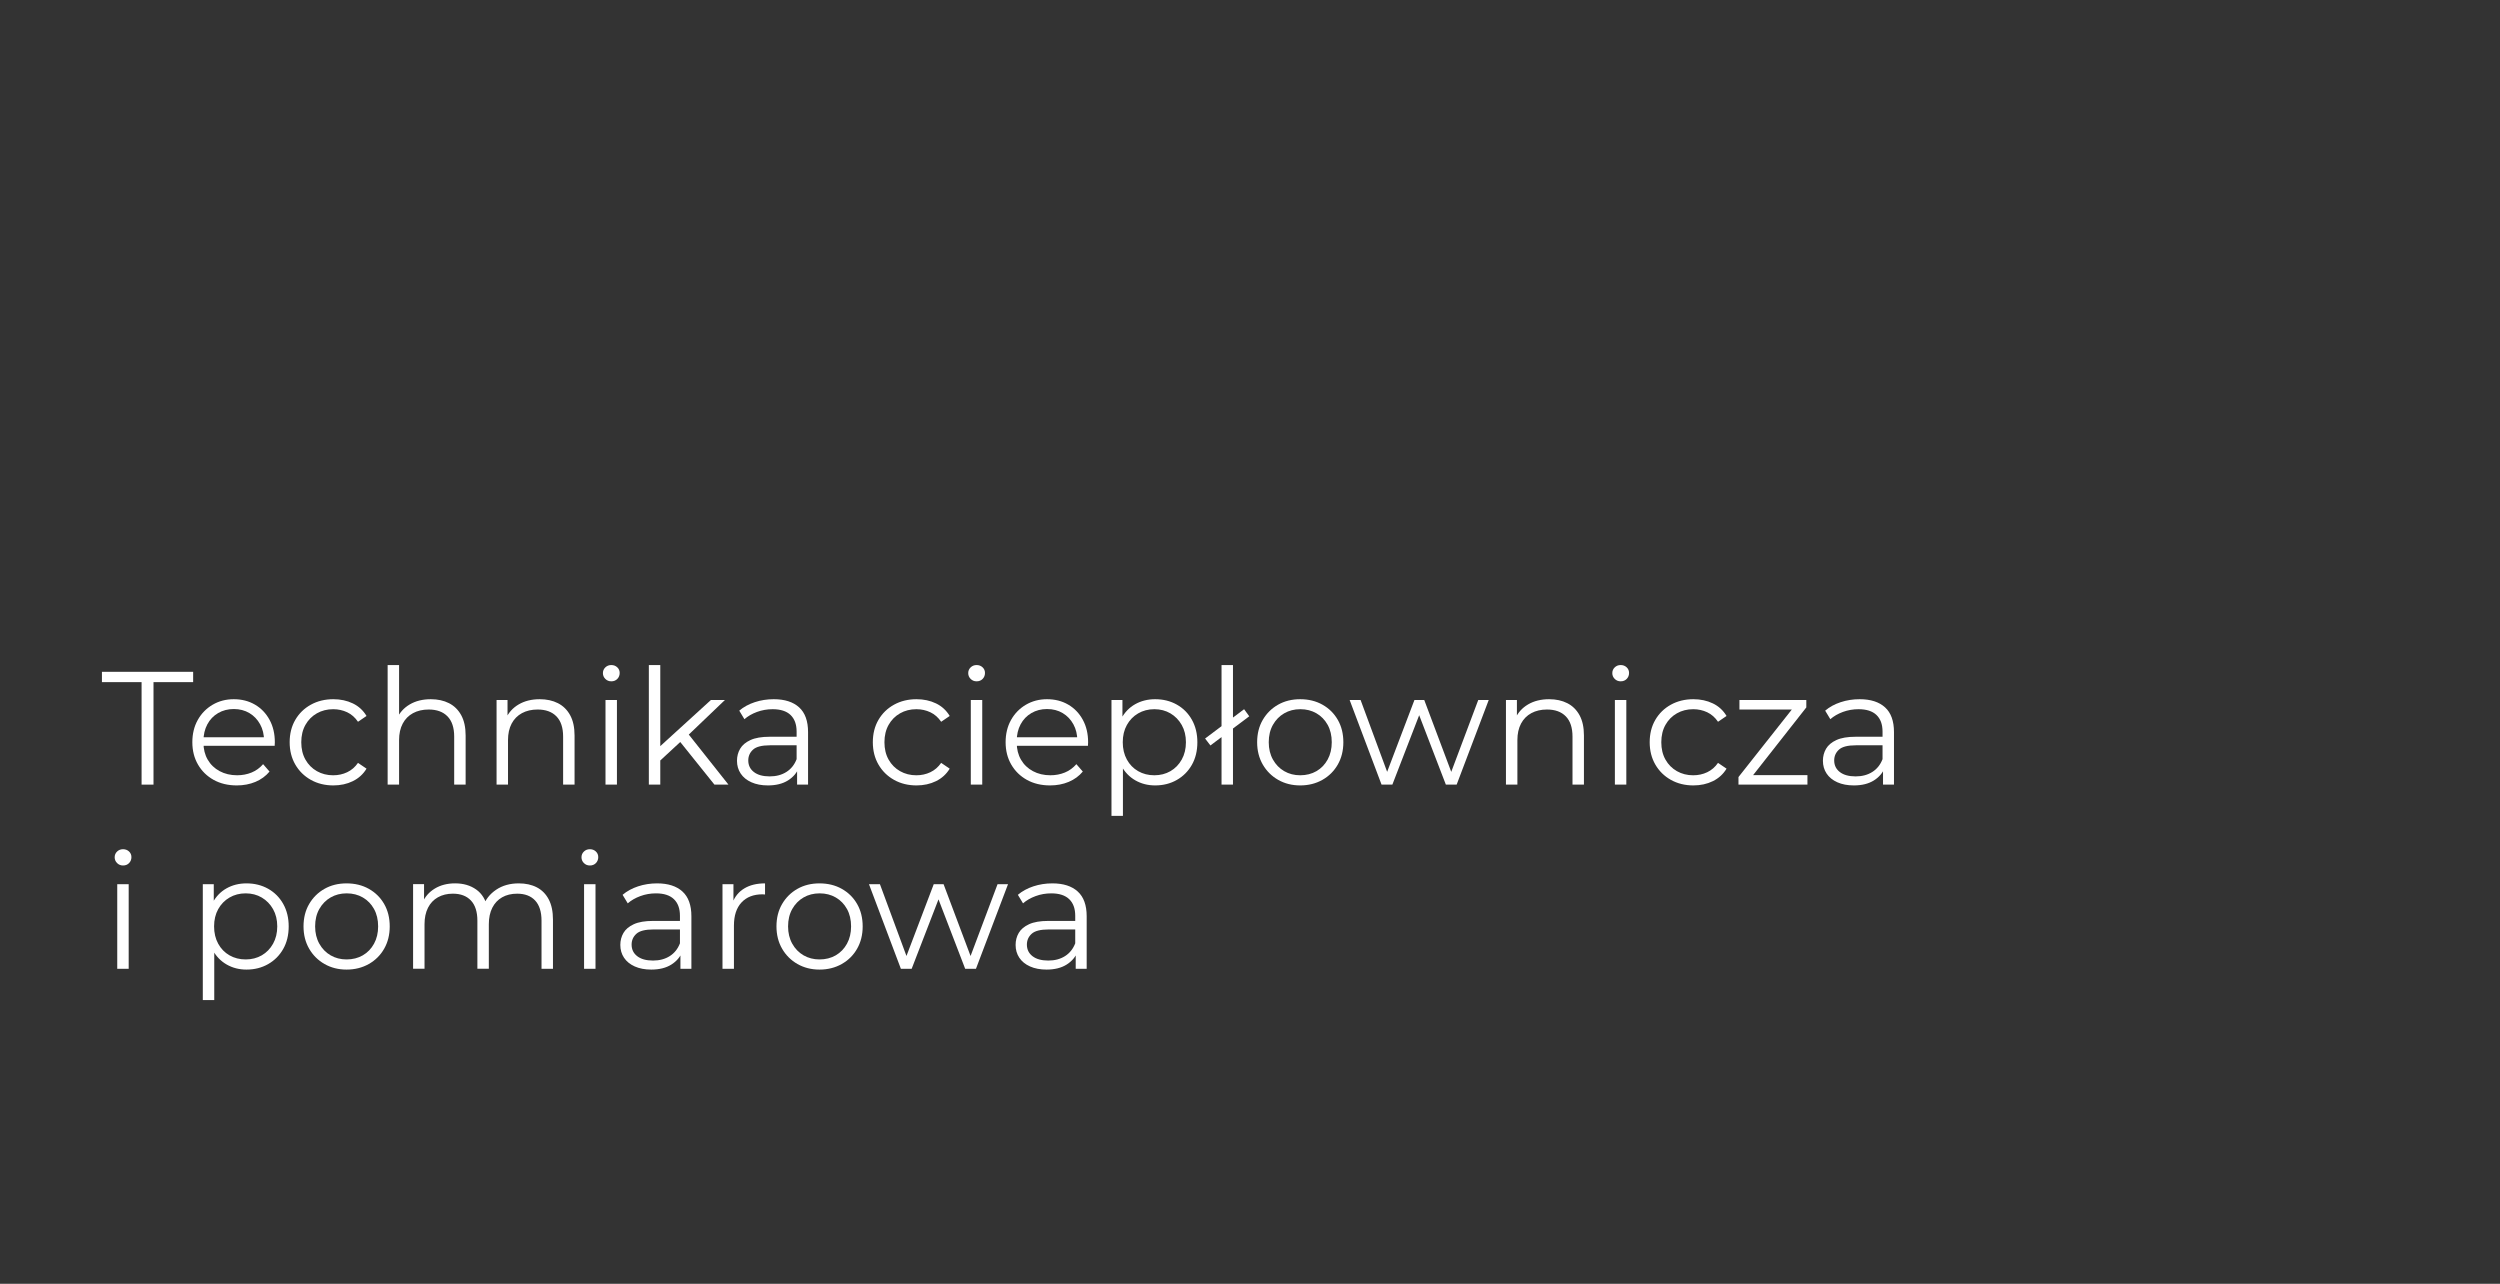 <?xml version="1.0" encoding="utf-8"?>
<!-- Generator: Adobe Illustrator 16.0.0, SVG Export Plug-In . SVG Version: 6.00 Build 0)  -->
<!DOCTYPE svg PUBLIC "-//W3C//DTD SVG 1.1//EN" "http://www.w3.org/Graphics/SVG/1.1/DTD/svg11.dtd">
<svg version="1.1" id="Warstwa_1" xmlns="http://www.w3.org/2000/svg" xmlns:xlink="http://www.w3.org/1999/xlink" x="0px" y="0px"
	 width="555px" height="285px" viewBox="0 0 555 285" enable-background="new 0 0 555 285" xml:space="preserve">
<rect x="0" y="0" width="555" height="285" fill="#333333" stroke="none"/>
<g enable-background="new    ">
	<path fill="#FFFFFF" d="M31.43,174.186v-22.752h-8.8v-2.29h20.248v2.29h-8.8v22.752H31.43z"/>
	<path fill="#FFFFFF" d="M52.572,174.363c-1.956,0-3.673-0.41-5.151-1.233c-1.479-0.823-2.635-1.956-3.47-3.398
		s-1.252-3.095-1.252-4.954c0-1.861,0.399-3.506,1.198-4.938c0.799-1.431,1.896-2.558,3.292-3.381
		c1.395-0.822,2.963-1.234,4.704-1.234c1.765,0,3.333,0.4,4.704,1.199c1.371,0.799,2.451,1.92,3.238,3.362
		c0.787,1.443,1.18,3.106,1.18,4.991c0,0.119-0.006,0.244-0.018,0.375c-0.012,0.131-0.018,0.268-0.018,0.411H44.63v-1.896h14.989
		l-1.001,0.751c0-1.359-0.292-2.569-0.876-3.631c-0.585-1.062-1.377-1.89-2.379-2.486c-1.002-0.597-2.159-0.895-3.47-0.895
		c-1.288,0-2.445,0.298-3.47,0.895s-1.824,1.431-2.396,2.504c-0.573,1.073-0.859,2.302-0.859,3.685v0.394
		c0,1.431,0.316,2.689,0.948,3.774c0.631,1.086,1.514,1.932,2.647,2.539c1.133,0.609,2.427,0.913,3.882,0.913
		c1.145,0,2.211-0.202,3.202-0.608c0.989-0.405,1.842-1.025,2.558-1.86l1.431,1.646c-0.835,1.002-1.878,1.766-3.13,2.29
		S54.074,174.363,52.572,174.363z"/>
	<path fill="#FFFFFF" d="M74,174.363c-1.86,0-3.524-0.41-4.991-1.233c-1.466-0.823-2.617-1.956-3.452-3.398
		s-1.252-3.095-1.252-4.954c0-1.885,0.417-3.543,1.252-4.973c0.835-1.432,1.986-2.553,3.452-3.363
		c1.467-0.811,3.13-1.217,4.991-1.217c1.597,0,3.041,0.311,4.329,0.931c1.288,0.62,2.301,1.55,3.041,2.79l-1.896,1.288
		c-0.644-0.954-1.443-1.657-2.397-2.11c-0.954-0.453-1.991-0.68-3.112-0.68c-1.336,0-2.54,0.304-3.613,0.912
		c-1.073,0.607-1.92,1.461-2.54,2.558c-0.621,1.097-0.93,2.386-0.93,3.864s0.31,2.766,0.93,3.863c0.62,1.097,1.467,1.949,2.54,2.557
		c1.073,0.609,2.277,0.913,3.613,0.913c1.121,0,2.158-0.227,3.112-0.68c0.954-0.453,1.753-1.146,2.397-2.075l1.896,1.288
		c-0.739,1.216-1.753,2.141-3.041,2.772C77.041,174.049,75.597,174.363,74,174.363z"/>
	<path fill="#FFFFFF" d="M95.643,155.225c1.526,0,2.867,0.293,4.024,0.877c1.157,0.584,2.063,1.473,2.719,2.665
		c0.656,1.192,0.984,2.695,0.984,4.507v10.912h-2.54v-10.661c0-1.979-0.495-3.476-1.484-4.489c-0.99-1.014-2.379-1.521-4.168-1.521
		c-1.335,0-2.499,0.269-3.488,0.805c-0.99,0.536-1.753,1.312-2.29,2.325s-0.805,2.236-0.805,3.667v9.874h-2.54v-26.545h2.54v12.914
		l-0.501-0.965c0.596-1.359,1.55-2.427,2.862-3.202C92.268,155.613,93.83,155.225,95.643,155.225z"/>
	<path fill="#FFFFFF" d="M119.825,155.225c1.526,0,2.867,0.293,4.024,0.877c1.157,0.584,2.063,1.473,2.719,2.665
		c0.656,1.192,0.984,2.695,0.984,4.507v10.912h-2.54v-10.661c0-1.979-0.495-3.476-1.484-4.489c-0.99-1.014-2.379-1.521-4.168-1.521
		c-1.335,0-2.499,0.269-3.488,0.805c-0.99,0.536-1.753,1.312-2.29,2.325s-0.805,2.236-0.805,3.667v9.874h-2.54v-18.781h2.433v5.15
		l-0.394-0.965c0.596-1.359,1.55-2.427,2.862-3.202C116.45,155.613,118.012,155.225,119.825,155.225z"/>
	<path fill="#FFFFFF" d="M135.708,151.254c-0.525,0-0.966-0.179-1.324-0.536c-0.358-0.358-0.537-0.787-0.537-1.288
		c0-0.5,0.179-0.924,0.537-1.27s0.799-0.52,1.324-0.52c0.524,0,0.966,0.168,1.323,0.502c0.358,0.334,0.537,0.75,0.537,1.252
		c0,0.524-0.173,0.965-0.519,1.323C136.704,151.075,136.257,151.254,135.708,151.254z M134.42,174.186v-18.781h2.54v18.781H134.42z"
		/>
	<path fill="#FFFFFF" d="M144.043,174.186v-26.545h2.54v26.545H144.043z M146.047,169.32l0.071-3.256l11.698-10.66h3.112
		l-8.264,7.906l-1.431,1.216L146.047,169.32z M158.604,174.186l-7.834-9.767l1.646-1.968l9.301,11.734H158.604z"/>
	<path fill="#FFFFFF" d="M170.48,174.363c-1.407,0-2.629-0.232-3.667-0.697c-1.038-0.465-1.831-1.109-2.379-1.932
		c-0.549-0.822-0.823-1.771-0.823-2.844c0-0.978,0.232-1.865,0.697-2.665c0.465-0.799,1.228-1.442,2.29-1.933
		c1.061-0.488,2.486-0.732,4.275-0.732h6.475v1.896h-6.403c-1.813,0-3.071,0.321-3.774,0.965c-0.704,0.645-1.055,1.443-1.055,2.396
		c0,1.074,0.417,1.933,1.252,2.576c0.834,0.645,2.003,0.967,3.506,0.967c1.431,0,2.665-0.328,3.703-0.984s1.794-1.604,2.271-2.844
		l0.572,1.752c-0.477,1.24-1.306,2.23-2.486,2.97C173.753,173.994,172.269,174.363,170.48,174.363z M176.955,174.186v-4.15
		l-0.107-0.68v-6.939c0-1.598-0.447-2.826-1.341-3.686c-0.895-0.857-2.224-1.287-3.989-1.287c-1.216,0-2.374,0.203-3.47,0.607
		c-1.097,0.406-2.027,0.943-2.79,1.61l-1.145-1.896c0.954-0.811,2.099-1.438,3.435-1.879c1.335-0.441,2.742-0.662,4.221-0.662
		c2.433,0,4.311,0.604,5.634,1.807c1.324,1.205,1.985,3.035,1.985,5.492v11.662H176.955z"/>
	<path fill="#FFFFFF" d="M203.463,174.363c-1.86,0-3.524-0.41-4.991-1.233c-1.466-0.823-2.617-1.956-3.452-3.398
		s-1.252-3.095-1.252-4.954c0-1.885,0.417-3.543,1.252-4.973c0.835-1.432,1.986-2.553,3.452-3.363
		c1.467-0.811,3.13-1.217,4.991-1.217c1.597,0,3.041,0.311,4.329,0.931c1.288,0.62,2.301,1.55,3.041,2.79l-1.896,1.288
		c-0.644-0.954-1.443-1.657-2.397-2.11c-0.954-0.453-1.991-0.68-3.112-0.68c-1.336,0-2.54,0.304-3.613,0.912
		c-1.073,0.607-1.92,1.461-2.54,2.558c-0.621,1.097-0.93,2.386-0.93,3.864s0.31,2.766,0.93,3.863c0.62,1.097,1.467,1.949,2.54,2.557
		c1.073,0.609,2.277,0.913,3.613,0.913c1.121,0,2.158-0.227,3.112-0.68c0.954-0.453,1.753-1.146,2.397-2.075l1.896,1.288
		c-0.739,1.216-1.753,2.141-3.041,2.772C206.503,174.049,205.06,174.363,203.463,174.363z"/>
	<path fill="#FFFFFF" d="M216.806,151.254c-0.525,0-0.966-0.179-1.324-0.536c-0.358-0.358-0.537-0.787-0.537-1.288
		c0-0.5,0.179-0.924,0.537-1.27s0.799-0.52,1.324-0.52c0.524,0,0.966,0.168,1.323,0.502c0.358,0.334,0.537,0.75,0.537,1.252
		c0,0.524-0.173,0.965-0.519,1.323C217.801,151.075,217.354,151.254,216.806,151.254z M215.518,174.186v-18.781h2.54v18.781H215.518
		z"/>
	<path fill="#FFFFFF" d="M233.119,174.363c-1.956,0-3.673-0.41-5.151-1.233c-1.479-0.823-2.635-1.956-3.47-3.398
		s-1.252-3.095-1.252-4.954c0-1.861,0.399-3.506,1.198-4.938c0.799-1.431,1.896-2.558,3.292-3.381
		c1.395-0.822,2.963-1.234,4.704-1.234c1.765,0,3.333,0.4,4.704,1.199c1.371,0.799,2.451,1.92,3.238,3.362
		c0.787,1.443,1.18,3.106,1.18,4.991c0,0.119-0.006,0.244-0.018,0.375c-0.012,0.131-0.018,0.268-0.018,0.411h-16.349v-1.896h14.989
		l-1.001,0.751c0-1.359-0.292-2.569-0.876-3.631c-0.585-1.062-1.377-1.89-2.379-2.486c-1.002-0.597-2.159-0.895-3.47-0.895
		c-1.288,0-2.445,0.298-3.47,0.895s-1.824,1.431-2.396,2.504c-0.573,1.073-0.859,2.302-0.859,3.685v0.394
		c0,1.431,0.316,2.689,0.948,3.774c0.631,1.086,1.514,1.932,2.647,2.539c1.133,0.609,2.427,0.913,3.882,0.913
		c1.145,0,2.211-0.202,3.202-0.608c0.989-0.405,1.842-1.025,2.558-1.86l1.431,1.646c-0.835,1.002-1.878,1.766-3.13,2.29
		S234.621,174.363,233.119,174.363z"/>
	<path fill="#FFFFFF" d="M246.748,181.125v-25.721h2.433v5.652l-0.25,3.756l0.358,3.792v12.521H246.748z M256.443,174.363
		c-1.622,0-3.089-0.375-4.4-1.126c-1.312-0.751-2.355-1.837-3.13-3.256c-0.775-1.419-1.163-3.153-1.163-5.204
		c0-2.052,0.381-3.787,1.145-5.205c0.763-1.42,1.8-2.498,3.112-3.238c1.312-0.738,2.791-1.109,4.436-1.109
		c1.789,0,3.392,0.4,4.812,1.199c1.418,0.799,2.534,1.92,3.345,3.362c0.811,1.443,1.216,3.106,1.216,4.991
		c0,1.908-0.406,3.576-1.216,5.008c-0.811,1.431-1.926,2.552-3.345,3.362C259.835,173.959,258.231,174.363,256.443,174.363z
		 M256.264,172.11c1.335,0,2.528-0.304,3.578-0.913c1.049-0.607,1.884-1.466,2.504-2.575c0.62-1.108,0.93-2.391,0.93-3.845
		c0-1.455-0.31-2.731-0.93-3.828c-0.62-1.098-1.455-1.955-2.504-2.576c-1.05-0.619-2.242-0.93-3.578-0.93
		c-1.336,0-2.534,0.311-3.595,0.93c-1.062,0.621-1.896,1.479-2.504,2.576c-0.608,1.097-0.912,2.373-0.912,3.828
		c0,1.454,0.304,2.736,0.912,3.845c0.608,1.109,1.442,1.968,2.504,2.575C253.729,171.807,254.928,172.11,256.264,172.11z"/>
	<path fill="#FFFFFF" d="M268.712,165.492l-1.18-1.539l8.657-6.51l1.145,1.574L268.712,165.492z M271.181,174.186v-26.545h2.54
		v26.545H271.181z"/>
	<path fill="#FFFFFF" d="M288.639,174.363c-1.813,0-3.441-0.41-4.884-1.233c-1.443-0.823-2.581-1.956-3.417-3.398
		c-0.834-1.442-1.252-3.095-1.252-4.954c0-1.885,0.418-3.543,1.252-4.973c0.836-1.432,1.969-2.553,3.398-3.363
		c1.432-0.811,3.064-1.217,4.902-1.217c1.859,0,3.511,0.406,4.954,1.217c1.442,0.811,2.575,1.932,3.398,3.363
		c0.823,1.43,1.234,3.088,1.234,4.973c0,1.859-0.411,3.512-1.234,4.954s-1.962,2.575-3.417,3.398S290.475,174.363,288.639,174.363z
		 M288.639,172.11c1.359,0,2.563-0.304,3.612-0.913c1.05-0.607,1.878-1.466,2.486-2.575c0.608-1.108,0.912-2.391,0.912-3.845
		c0-1.479-0.304-2.768-0.912-3.864s-1.437-1.95-2.486-2.558c-1.05-0.608-2.241-0.912-3.577-0.912s-2.528,0.304-3.577,0.912
		c-1.05,0.607-1.884,1.461-2.505,2.558c-0.62,1.097-0.93,2.386-0.93,3.864c0,1.454,0.31,2.736,0.93,3.845
		c0.621,1.109,1.455,1.968,2.505,2.575C286.146,171.807,287.326,172.11,288.639,172.11z"/>
	<path fill="#FFFFFF" d="M306.704,174.186l-7.083-18.781h2.433l6.439,17.422h-1.109l6.618-17.422h2.183l6.546,17.422h-1.108
		l6.546-17.422h2.326l-7.119,18.781h-2.397l-6.296-16.385h0.751l-6.331,16.385H306.704z"/>
	<path fill="#FFFFFF" d="M343.908,155.225c1.526,0,2.867,0.293,4.024,0.877c1.156,0.584,2.063,1.473,2.719,2.665
		c0.655,1.192,0.983,2.695,0.983,4.507v10.912h-2.539v-10.661c0-1.979-0.496-3.476-1.485-4.489s-2.379-1.521-4.167-1.521
		c-1.336,0-2.499,0.269-3.488,0.805c-0.99,0.536-1.753,1.312-2.289,2.325c-0.537,1.014-0.806,2.236-0.806,3.667v9.874h-2.539
		v-18.781h2.433v5.15l-0.394-0.965c0.596-1.359,1.55-2.427,2.861-3.202C340.533,155.613,342.096,155.225,343.908,155.225z"/>
	<path fill="#FFFFFF" d="M359.791,151.254c-0.524,0-0.966-0.179-1.323-0.536c-0.357-0.358-0.537-0.787-0.537-1.288
		c0-0.5,0.18-0.924,0.537-1.27s0.799-0.52,1.323-0.52s0.966,0.168,1.324,0.502c0.357,0.334,0.536,0.75,0.536,1.252
		c0,0.524-0.173,0.965-0.519,1.323C360.787,151.075,360.34,151.254,359.791,151.254z M358.504,174.186v-18.781h2.539v18.781H358.504
		z"/>
	<path fill="#FFFFFF" d="M375.925,174.363c-1.86,0-3.523-0.41-4.99-1.233s-2.617-1.956-3.452-3.398s-1.252-3.095-1.252-4.954
		c0-1.885,0.417-3.543,1.252-4.973c0.835-1.432,1.985-2.553,3.452-3.363s3.13-1.217,4.99-1.217c1.598,0,3.041,0.311,4.329,0.931
		s2.301,1.55,3.041,2.79l-1.896,1.288c-0.644-0.954-1.443-1.657-2.396-2.11c-0.954-0.453-1.992-0.68-3.112-0.68
		c-1.336,0-2.54,0.304-3.613,0.912c-1.073,0.607-1.92,1.461-2.54,2.558s-0.93,2.386-0.93,3.864s0.31,2.766,0.93,3.863
		c0.62,1.097,1.467,1.949,2.54,2.557c1.073,0.609,2.277,0.913,3.613,0.913c1.12,0,2.158-0.227,3.112-0.68
		c0.953-0.453,1.753-1.146,2.396-2.075l1.896,1.288c-0.74,1.216-1.753,2.141-3.041,2.772
		C378.966,174.049,377.522,174.363,375.925,174.363z"/>
	<path fill="#FFFFFF" d="M385.941,174.186v-1.682l12.521-15.848l0.536,0.858h-12.843v-2.11h14.847v1.645l-12.485,15.885
		l-0.644-0.859h13.379v2.111H385.941z"/>
	<path fill="#FFFFFF" d="M411.555,174.363c-1.407,0-2.629-0.232-3.667-0.697c-1.037-0.465-1.83-1.109-2.379-1.932
		s-0.822-1.771-0.822-2.844c0-0.978,0.232-1.865,0.697-2.665c0.465-0.799,1.229-1.442,2.29-1.933
		c1.061-0.488,2.485-0.732,4.274-0.732h6.475v1.896h-6.403c-1.813,0-3.07,0.321-3.773,0.965c-0.704,0.645-1.056,1.443-1.056,2.396
		c0,1.074,0.417,1.933,1.252,2.576c0.835,0.645,2.004,0.967,3.506,0.967c1.431,0,2.665-0.328,3.702-0.984
		c1.038-0.656,1.795-1.604,2.272-2.844l0.572,1.752c-0.478,1.24-1.306,2.23-2.486,2.97S413.344,174.363,411.555,174.363z
		 M418.03,174.186v-4.15l-0.107-0.68v-6.939c0-1.598-0.447-2.826-1.342-3.686c-0.895-0.857-2.225-1.287-3.989-1.287
		c-1.216,0-2.373,0.203-3.47,0.607c-1.097,0.406-2.027,0.943-2.79,1.61l-1.145-1.896c0.953-0.811,2.098-1.438,3.434-1.879
		s2.742-0.662,4.222-0.662c2.433,0,4.311,0.604,5.634,1.807c1.324,1.205,1.985,3.035,1.985,5.492v11.662H418.03z"/>
</g>
<g enable-background="new    ">
	<path fill="#FFFFFF" d="M27.316,192.139c-0.525,0-0.966-0.18-1.324-0.537s-0.537-0.787-0.537-1.288s0.179-0.924,0.537-1.271
		c0.358-0.345,0.799-0.518,1.324-0.518c0.524,0,0.966,0.166,1.323,0.5c0.358,0.334,0.537,0.752,0.537,1.252
		c0,0.525-0.173,0.967-0.519,1.324C28.311,191.959,27.864,192.139,27.316,192.139z M26.028,215.068v-18.781h2.54v18.781H26.028z"/>
	<path fill="#FFFFFF" d="M45.023,222.009v-25.722h2.433v5.652l-0.25,3.757l0.358,3.792v12.521H45.023z M54.718,215.248
		c-1.622,0-3.089-0.376-4.4-1.127c-1.312-0.752-2.355-1.836-3.13-3.256c-0.775-1.418-1.163-3.153-1.163-5.205
		c0-2.051,0.381-3.785,1.145-5.205c0.763-1.418,1.8-2.498,3.112-3.237c1.312-0.739,2.791-1.108,4.436-1.108
		c1.789,0,3.392,0.399,4.812,1.197c1.418,0.8,2.534,1.921,3.345,3.363c0.811,1.443,1.216,3.107,1.216,4.99
		c0,1.908-0.406,3.578-1.216,5.009c-0.811,1.431-1.926,2.552-3.345,3.362C58.11,214.842,56.506,215.248,54.718,215.248z
		 M54.539,212.994c1.335,0,2.528-0.305,3.578-0.912c1.049-0.608,1.884-1.467,2.504-2.576s0.93-2.391,0.93-3.846
		c0-1.454-0.31-2.73-0.93-3.828c-0.62-1.096-1.455-1.955-2.504-2.575c-1.05-0.62-2.242-0.931-3.578-0.931
		c-1.336,0-2.534,0.311-3.595,0.931c-1.062,0.62-1.896,1.479-2.504,2.575c-0.608,1.098-0.912,2.374-0.912,3.828
		c0,1.455,0.304,2.736,0.912,3.846c0.608,1.109,1.442,1.968,2.504,2.576C52.004,212.689,53.203,212.994,54.539,212.994z"/>
	<path fill="#FFFFFF" d="M76.933,215.248c-1.813,0-3.44-0.412-4.883-1.234c-1.443-0.822-2.582-1.955-3.417-3.398
		s-1.252-3.095-1.252-4.955c0-1.883,0.417-3.541,1.252-4.973c0.835-1.431,1.968-2.551,3.398-3.362
		c1.431-0.811,3.064-1.216,4.901-1.216c1.86,0,3.511,0.405,4.955,1.216c1.442,0.812,2.576,1.932,3.398,3.362
		c0.823,1.432,1.234,3.09,1.234,4.973c0,1.86-0.411,3.512-1.234,4.955s-1.962,2.576-3.417,3.398
		C80.415,214.836,78.769,215.248,76.933,215.248z M76.933,212.994c1.359,0,2.563-0.305,3.613-0.912
		c1.049-0.608,1.878-1.467,2.486-2.576c0.608-1.109,0.912-2.391,0.912-3.846c0-1.479-0.304-2.766-0.912-3.863
		c-0.608-1.097-1.437-1.949-2.486-2.558c-1.05-0.608-2.242-0.913-3.577-0.913c-1.336,0-2.528,0.305-3.577,0.913
		c-1.05,0.608-1.884,1.461-2.504,2.558c-0.621,1.098-0.93,2.385-0.93,3.863c0,1.455,0.31,2.736,0.93,3.846
		c0.62,1.109,1.455,1.968,2.504,2.576C74.44,212.689,75.621,212.994,76.933,212.994z"/>
	<path fill="#FFFFFF" d="M115.175,196.109c1.526,0,2.856,0.292,3.989,0.876c1.133,0.585,2.015,1.473,2.647,2.665
		c0.631,1.193,0.948,2.695,0.948,4.508v10.91h-2.54v-10.66c0-1.979-0.471-3.476-1.413-4.489c-0.942-1.014-2.272-1.521-3.989-1.521
		c-1.288,0-2.403,0.268-3.345,0.805c-0.942,0.537-1.67,1.313-2.183,2.326s-0.769,2.235-0.769,3.666v9.873h-2.54v-10.66
		c0-1.979-0.478-3.476-1.431-4.489c-0.954-1.014-2.29-1.521-4.007-1.521c-1.264,0-2.373,0.268-3.327,0.805
		c-0.954,0.537-1.688,1.313-2.2,2.326c-0.513,1.014-0.769,2.235-0.769,3.666v9.873h-2.54v-18.781h2.433v5.08l-0.394-0.895
		c0.572-1.359,1.497-2.426,2.772-3.201c1.275-0.775,2.784-1.162,4.525-1.162c1.836,0,3.398,0.459,4.687,1.377
		c1.288,0.918,2.122,2.295,2.504,4.132l-1.001-0.394c0.548-1.525,1.52-2.76,2.916-3.703
		C111.544,196.58,113.219,196.109,115.175,196.109z"/>
	<path fill="#FFFFFF" d="M130.951,192.139c-0.525,0-0.966-0.18-1.324-0.537s-0.537-0.787-0.537-1.288s0.179-0.924,0.537-1.271
		c0.358-0.345,0.799-0.518,1.324-0.518c0.524,0,0.966,0.166,1.323,0.5c0.358,0.334,0.537,0.752,0.537,1.252
		c0,0.525-0.173,0.967-0.519,1.324C131.946,191.959,131.499,192.139,130.951,192.139z M129.663,215.068v-18.781h2.54v18.781H129.663
		z"/>
	<path fill="#FFFFFF" d="M144.58,215.248c-1.407,0-2.629-0.232-3.667-0.697c-1.038-0.466-1.831-1.109-2.379-1.933
		c-0.549-0.823-0.823-1.771-0.823-2.844c0-0.978,0.232-1.866,0.697-2.665c0.465-0.799,1.228-1.443,2.29-1.932
		c1.061-0.488,2.486-0.733,4.275-0.733h6.475v1.896h-6.403c-1.813,0-3.071,0.322-3.774,0.967c-0.704,0.643-1.055,1.442-1.055,2.396
		c0,1.072,0.417,1.932,1.252,2.575c0.834,0.644,2.003,0.966,3.506,0.966c1.431,0,2.665-0.327,3.703-0.983
		c1.038-0.655,1.794-1.604,2.271-2.845l0.572,1.754c-0.477,1.24-1.306,2.23-2.486,2.969
		C147.854,214.879,146.369,215.248,144.58,215.248z M151.055,215.068v-4.149l-0.107-0.68v-6.94c0-1.598-0.447-2.826-1.341-3.684
		c-0.895-0.859-2.224-1.289-3.989-1.289c-1.216,0-2.374,0.203-3.47,0.609c-1.097,0.405-2.027,0.941-2.79,1.609l-1.145-1.896
		c0.954-0.811,2.099-1.436,3.435-1.878c1.335-0.44,2.742-0.661,4.221-0.661c2.433,0,4.311,0.602,5.634,1.807
		c1.324,1.204,1.985,3.035,1.985,5.49v11.662H151.055z"/>
	<path fill="#FFFFFF" d="M160.392,215.068v-18.781h2.433v5.116l-0.25-0.894c0.524-1.432,1.407-2.523,2.647-3.273
		c1.24-0.752,2.778-1.127,4.615-1.127v2.468c-0.096,0-0.191-0.005-0.286-0.018c-0.096-0.012-0.191-0.019-0.286-0.019
		c-1.98,0-3.53,0.604-4.651,1.807c-1.121,1.205-1.681,2.916-1.681,5.134v9.587H160.392z"/>
	<path fill="#FFFFFF" d="M181.928,215.248c-1.813,0-3.44-0.412-4.883-1.234c-1.443-0.822-2.582-1.955-3.417-3.398
		s-1.252-3.095-1.252-4.955c0-1.883,0.417-3.541,1.252-4.973c0.835-1.431,1.968-2.551,3.398-3.362
		c1.431-0.811,3.064-1.216,4.901-1.216c1.86,0,3.511,0.405,4.955,1.216c1.442,0.812,2.576,1.932,3.398,3.362
		c0.823,1.432,1.234,3.09,1.234,4.973c0,1.86-0.411,3.512-1.234,4.955s-1.962,2.576-3.417,3.398
		C185.409,214.836,183.764,215.248,181.928,215.248z M181.928,212.994c1.359,0,2.563-0.305,3.613-0.912
		c1.049-0.608,1.878-1.467,2.486-2.576c0.608-1.109,0.912-2.391,0.912-3.846c0-1.479-0.304-2.766-0.912-3.863
		c-0.608-1.097-1.437-1.949-2.486-2.558c-1.05-0.608-2.242-0.913-3.577-0.913c-1.336,0-2.528,0.305-3.577,0.913
		c-1.05,0.608-1.884,1.461-2.504,2.558c-0.621,1.098-0.93,2.385-0.93,3.863c0,1.455,0.31,2.736,0.93,3.846
		c0.62,1.109,1.455,1.968,2.504,2.576C179.435,212.689,180.616,212.994,181.928,212.994z"/>
	<path fill="#FFFFFF" d="M199.993,215.068l-7.083-18.781h2.433l6.439,17.422h-1.109l6.618-17.422h2.182l6.547,17.422h-1.109
		l6.546-17.422h2.325l-7.119,18.781h-2.396l-6.296-16.384h0.751l-6.332,16.384H199.993z"/>
	<path fill="#FFFFFF" d="M232.333,215.248c-1.407,0-2.629-0.232-3.667-0.697c-1.038-0.466-1.831-1.109-2.379-1.933
		c-0.549-0.823-0.823-1.771-0.823-2.844c0-0.978,0.232-1.866,0.697-2.665c0.465-0.799,1.228-1.443,2.29-1.932
		c1.061-0.488,2.486-0.733,4.275-0.733h6.475v1.896h-6.403c-1.813,0-3.071,0.322-3.774,0.967c-0.704,0.643-1.055,1.442-1.055,2.396
		c0,1.072,0.417,1.932,1.252,2.575c0.834,0.644,2.003,0.966,3.506,0.966c1.431,0,2.665-0.327,3.703-0.983
		c1.038-0.655,1.794-1.604,2.271-2.845l0.572,1.754c-0.477,1.24-1.306,2.23-2.486,2.969
		C235.606,214.879,234.121,215.248,232.333,215.248z M238.808,215.068v-4.149l-0.107-0.68v-6.94c0-1.598-0.447-2.826-1.341-3.684
		c-0.895-0.859-2.224-1.289-3.989-1.289c-1.216,0-2.374,0.203-3.47,0.609c-1.097,0.405-2.027,0.941-2.79,1.609l-1.145-1.896
		c0.954-0.811,2.099-1.436,3.435-1.878c1.335-0.44,2.742-0.661,4.221-0.661c2.433,0,4.311,0.602,5.634,1.807
		c1.324,1.204,1.985,3.035,1.985,5.49v11.662H238.808z"/>
</g>
</svg>
